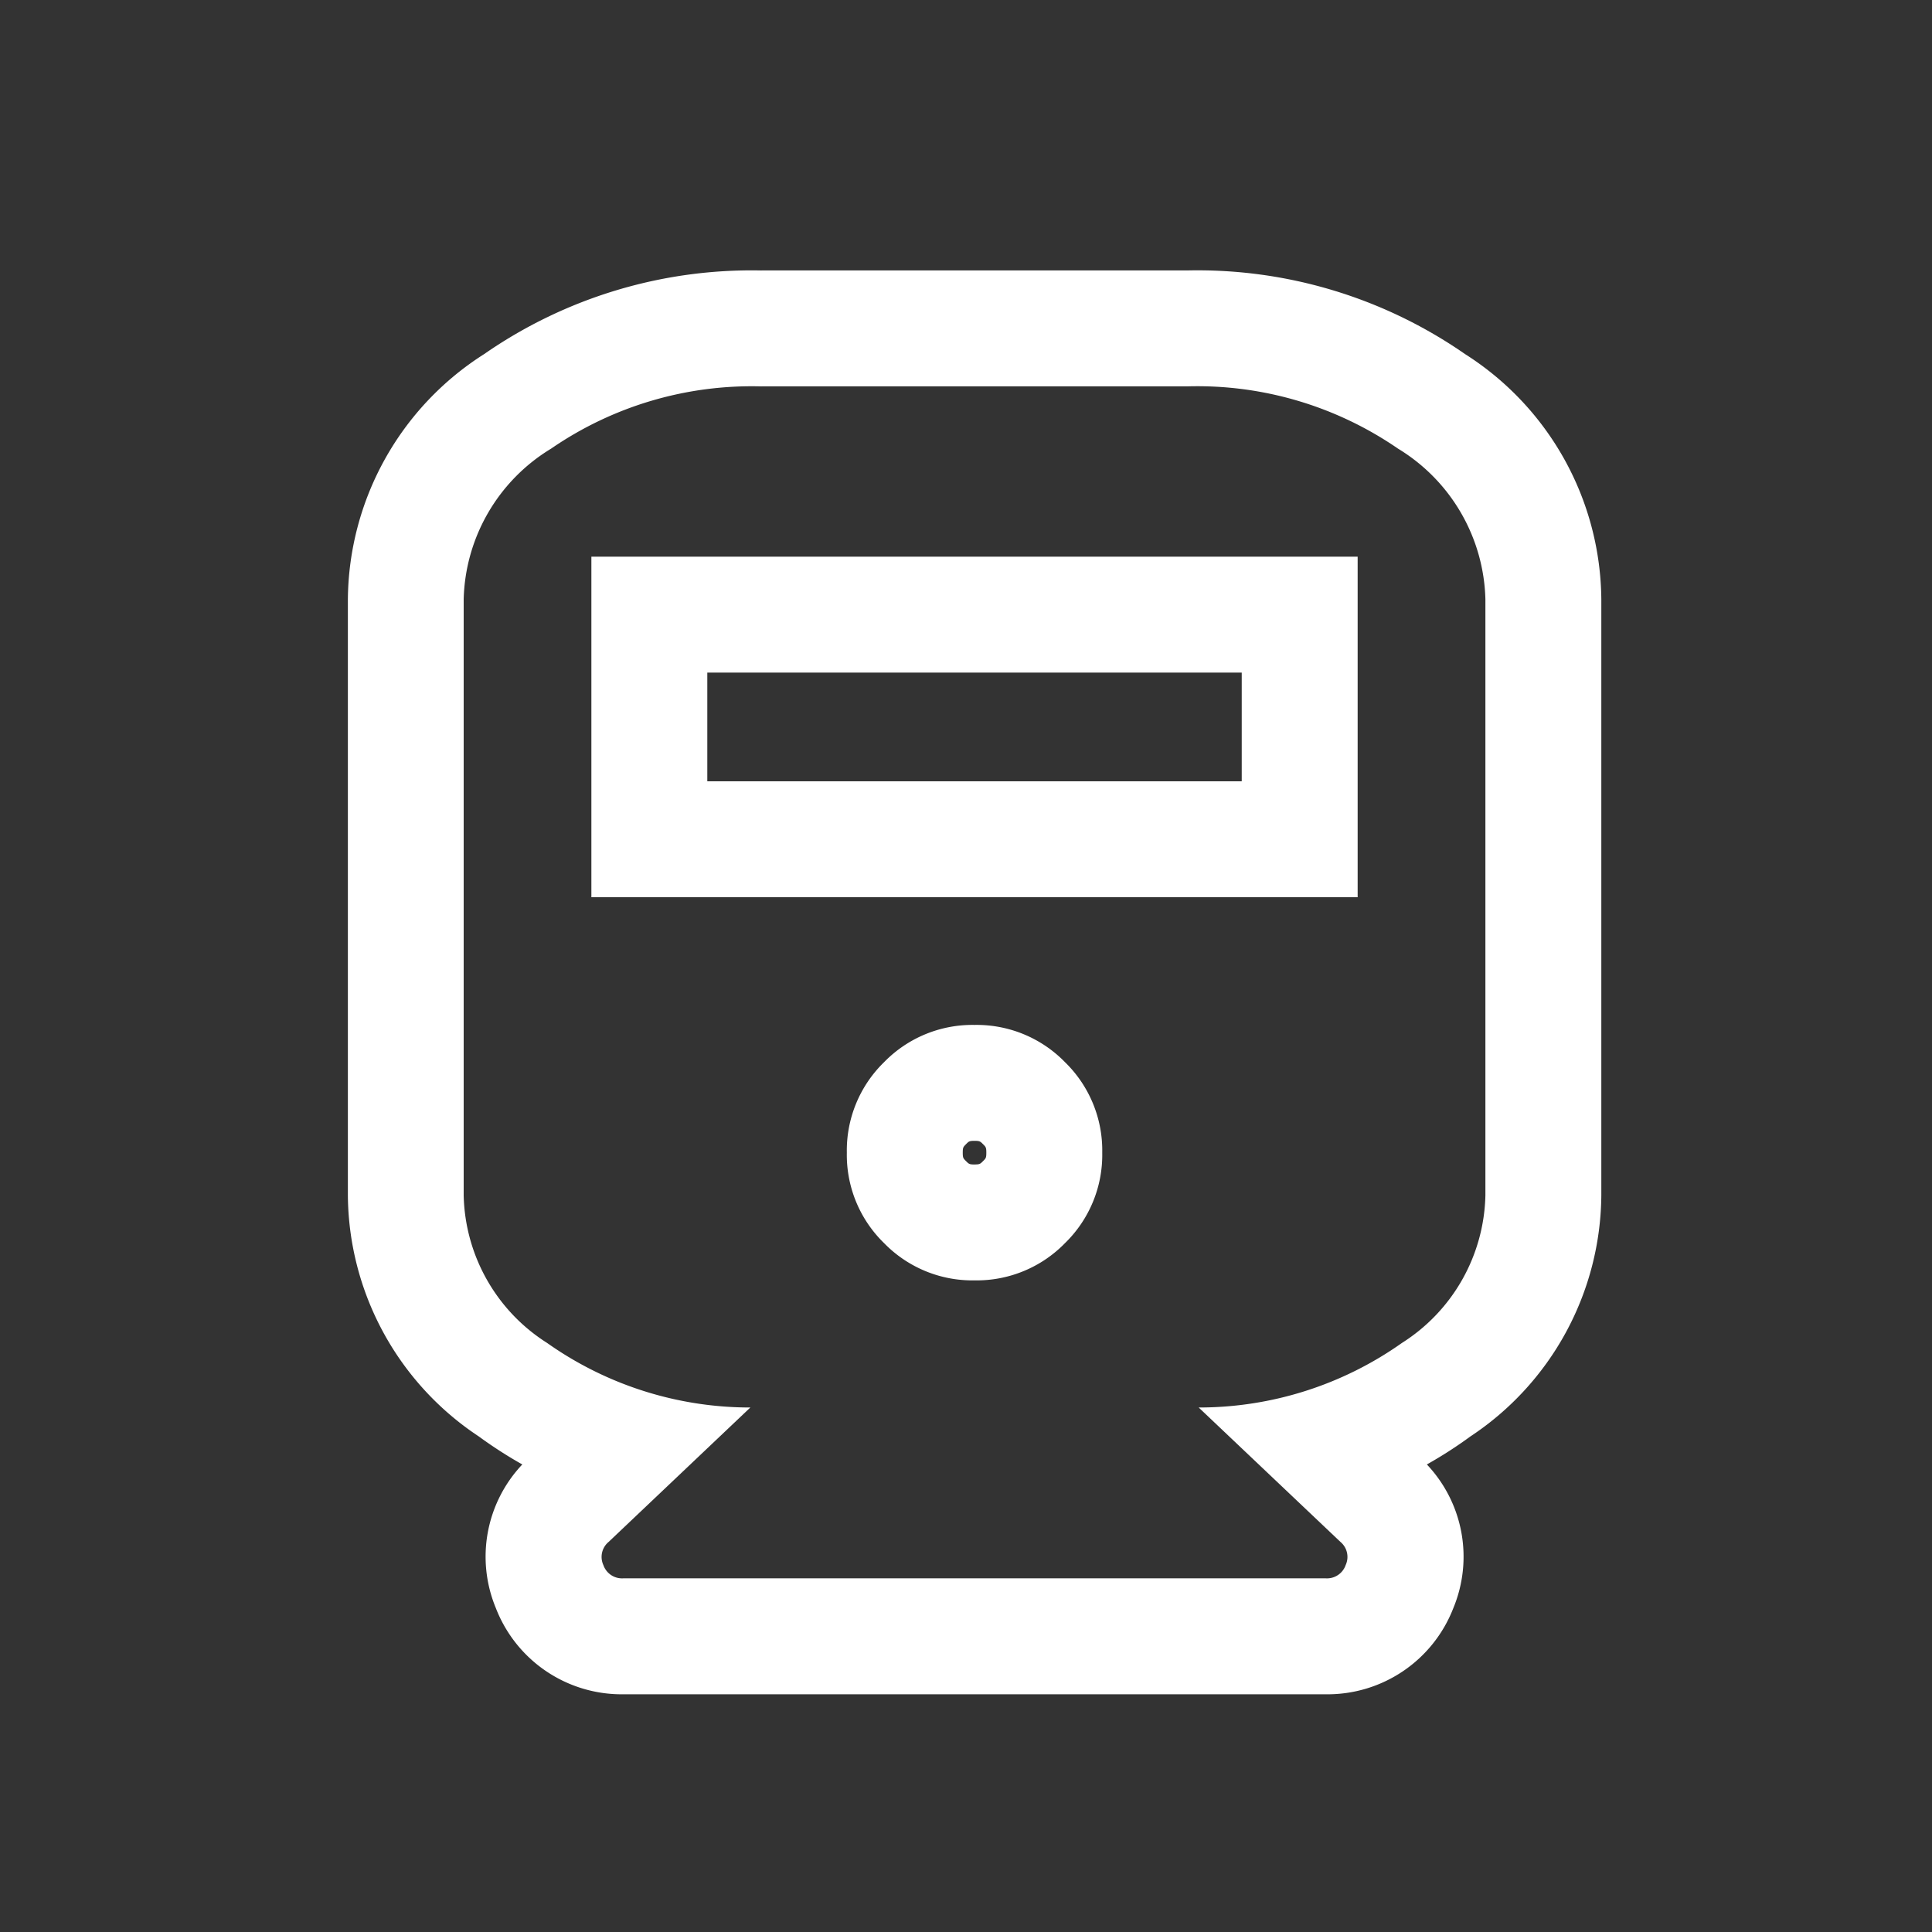 <?xml version="1.0" encoding="UTF-8"?> <svg xmlns="http://www.w3.org/2000/svg" xmlns:xlink="http://www.w3.org/1999/xlink" width="50" height="50" viewBox="0 0 50 50"><rect x="0" y="0" width="50" height="50" fill="#333333" stroke="none"/><defs><clipPath id="clip-_4._PKM"><rect width="50" height="50"></rect></clipPath></defs><g id="_4._PKM" data-name="4. PKM" clip-path="url(#clip-_4._PKM)"><g id="Icon_metro-train" data-name="Icon metro-train" transform="translate(238.667 -184.35)"><path id="Path_46451" data-name="Path 46451" d="M-218.955,194.35a9.156,9.156,0,0,0-5.448,1.61,4.692,4.692,0,0,0-2.264,3.9v15.424a4.639,4.639,0,0,0,2.16,3.822,9.1,9.1,0,0,0,5.259,1.67l-3.666,3.477a.505.505,0,0,0-.138.6.511.511,0,0,0,.516.344h18.179a.511.511,0,0,0,.516-.344.506.506,0,0,0-.137-.6l-3.667-3.477a9.1,9.1,0,0,0,5.259-1.67,4.64,4.64,0,0,0,2.161-3.822V199.859a4.7,4.7,0,0,0-2.264-3.9,9.157,9.157,0,0,0-5.449-1.61h-11.017m15.424,13.221h-19.831v-8.814h19.831v8.814m-9.915,9.916a3.189,3.189,0,0,1-2.341-.964,3.186,3.186,0,0,1-.964-2.341,3.189,3.189,0,0,1,.964-2.342,3.189,3.189,0,0,1,2.341-.964,3.19,3.19,0,0,1,2.341.964,3.189,3.189,0,0,1,.964,2.342,3.186,3.186,0,0,1-.964,2.341,3.19,3.19,0,0,1-2.341.964m-5.509-26.137h11.017a12.135,12.135,0,0,1,7.187,2.165,7.593,7.593,0,0,1,3.526,6.344v15.424a7.55,7.55,0,0,1-3.387,6.242,11.154,11.154,0,0,1-1.128.726,3.474,3.474,0,0,1,.685,3.718,3.493,3.493,0,0,1-3.3,2.23h-18.179a3.491,3.491,0,0,1-3.3-2.23,3.472,3.472,0,0,1,.684-3.718,11.252,11.252,0,0,1-1.127-.726,7.55,7.55,0,0,1-3.387-6.242V199.859a7.592,7.592,0,0,1,3.525-6.344A12.135,12.135,0,0,1-218.955,191.35Zm12.424,10.407h-13.831v2.814h13.831Zm-6.915,12.73c.134,0,.147-.013.22-.086s.085-.085.085-.219-.013-.148-.085-.22-.086-.086-.22-.086-.148.013-.22.086-.085.085-.085.22.013.147.085.219S-213.581,214.487-213.446,214.487Z" fill="#fff"></path></g></g></svg> 